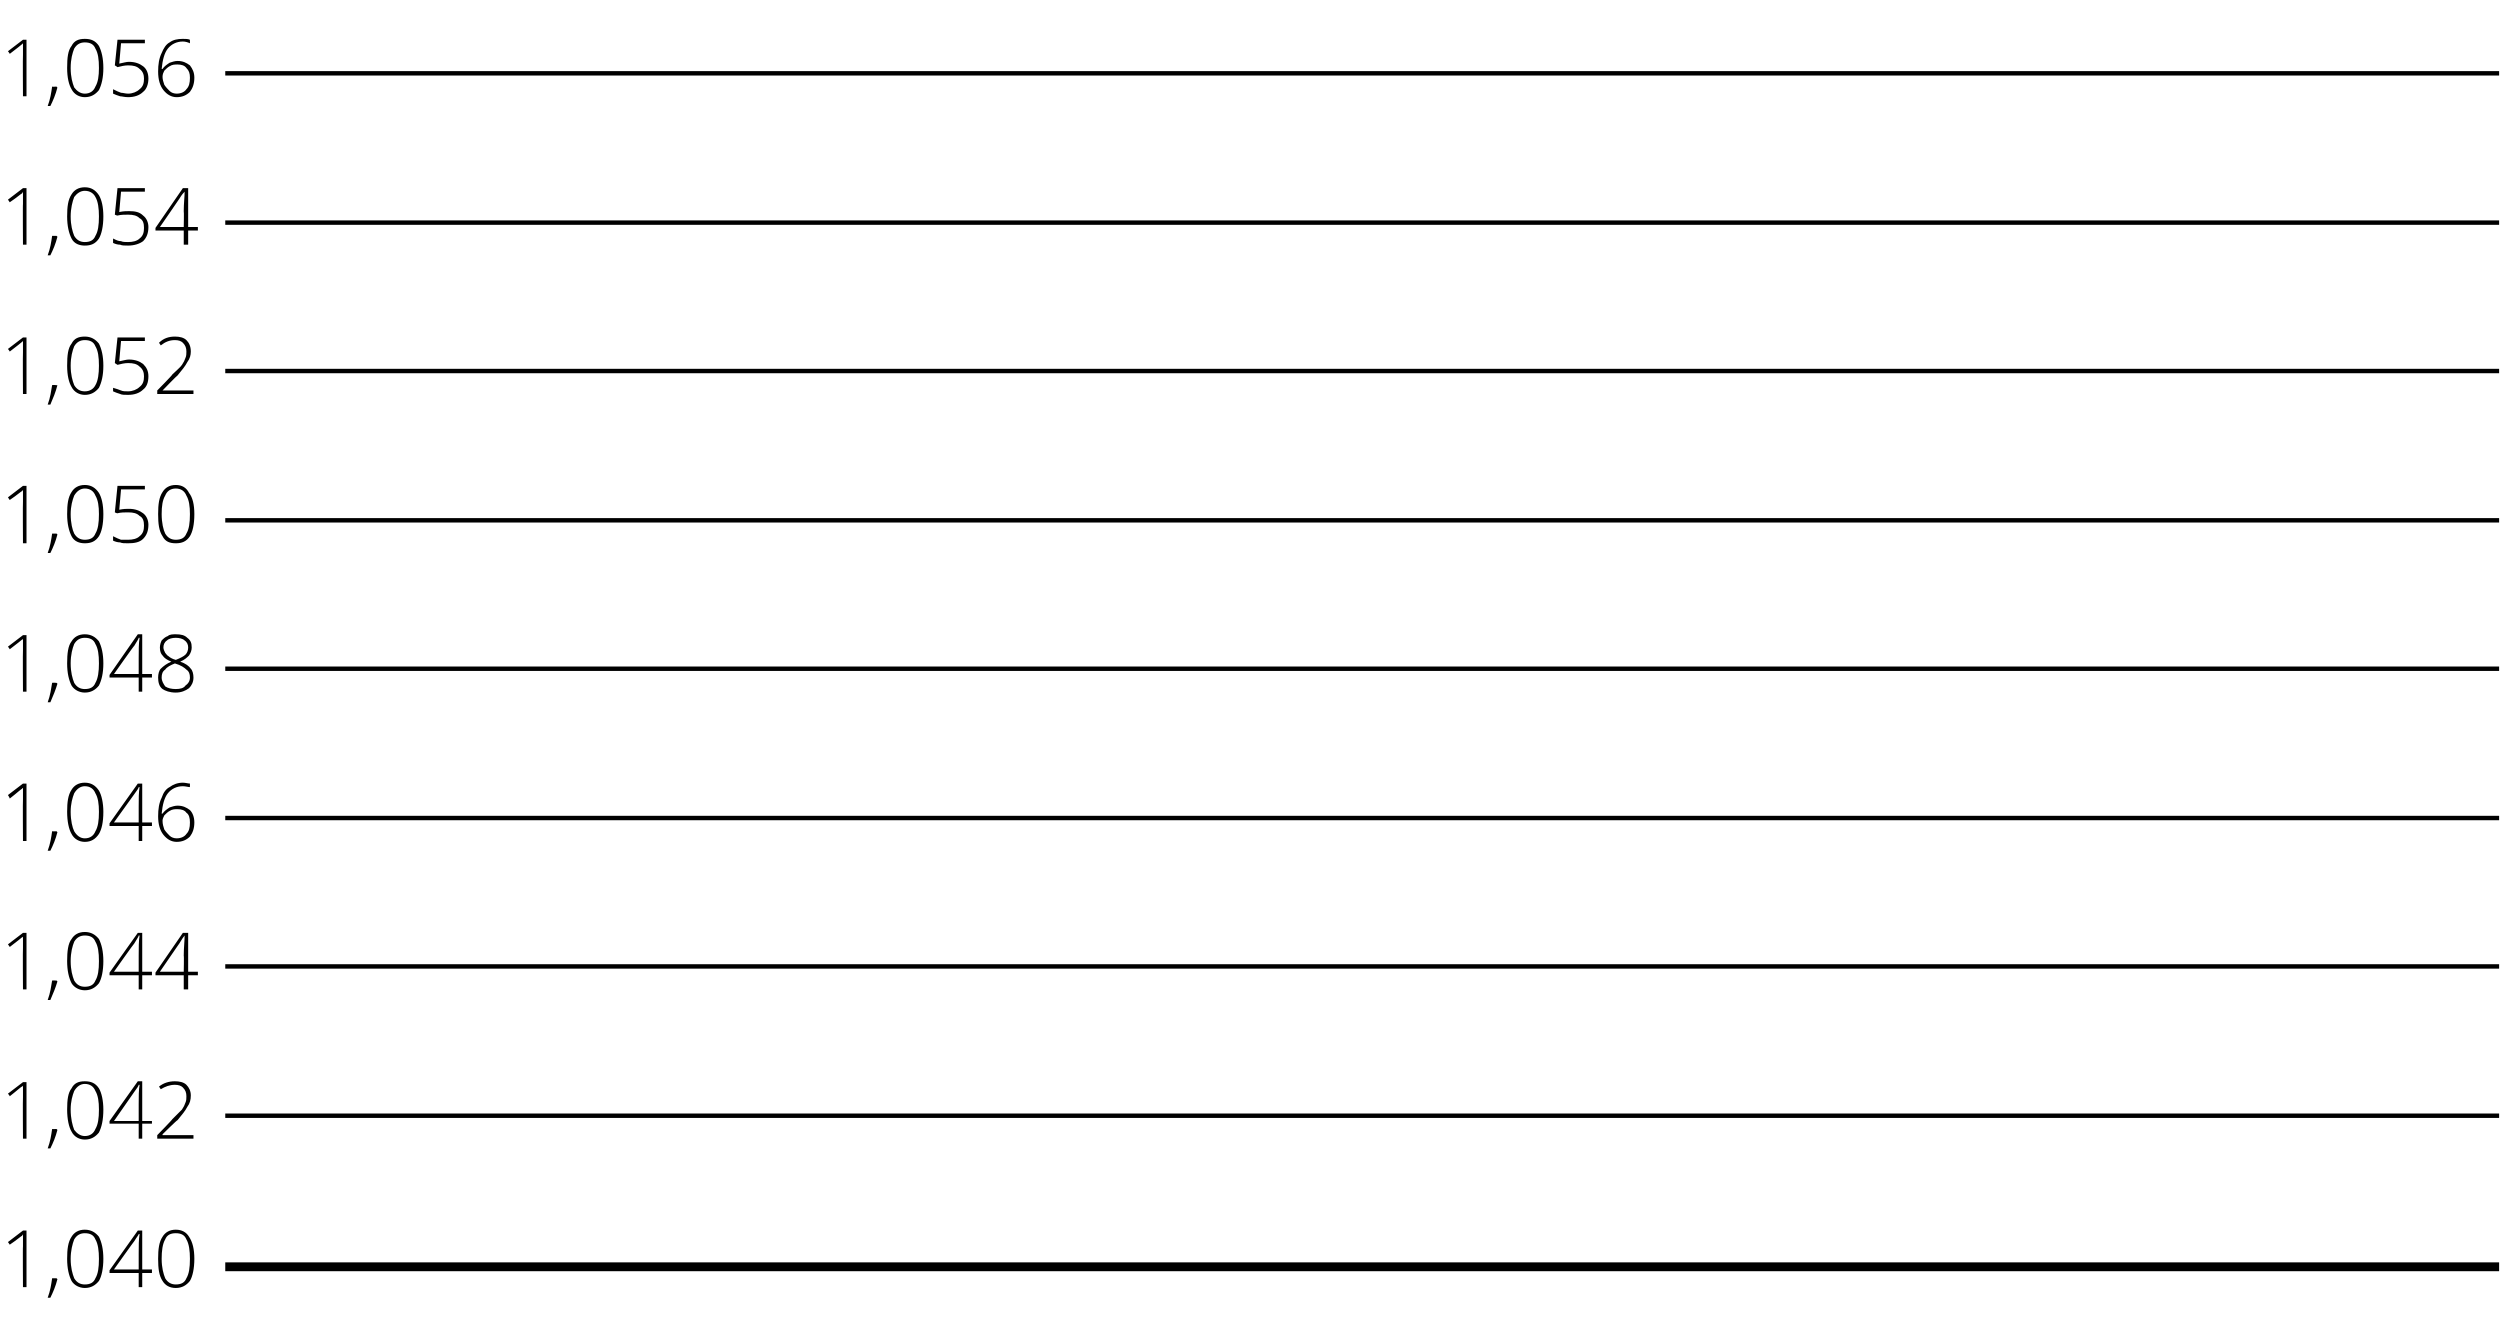 <?xml version="1.0" standalone="no"?><!DOCTYPE svg PUBLIC "-//W3C//DTD SVG 1.1//EN" "http://www.w3.org/Graphics/SVG/1.1/DTD/svg11.dtd"><svg xmlns="http://www.w3.org/2000/svg" version="1.1" width="283px" height="151.2px" viewBox="0 -4 283 151.2" style="top:-4px">  <desc>1,056 1,054 1,052 1,050 1,048 1,046 1,044 1,042 1,040</desc>  <defs/>  <g class="svg-textframe-paragraphrules">    <line class="svg-paragraph-rulebelow" y1="4.3" y2="4.3" x1="25.5" x2="282.9" stroke="#000" stroke-width="0.5"/>    <line class="svg-paragraph-rulebelow" y1="21.2" y2="21.2" x1="25.5" x2="282.9" stroke="#000" stroke-width="0.5"/>    <line class="svg-paragraph-rulebelow" y1="38" y2="38" x1="25.5" x2="282.9" stroke="#000" stroke-width="0.5"/>    <line class="svg-paragraph-rulebelow" y1="54.9" y2="54.9" x1="25.5" x2="282.9" stroke="#000" stroke-width="0.5"/>    <line class="svg-paragraph-rulebelow" y1="71.7" y2="71.7" x1="25.5" x2="282.9" stroke="#000" stroke-width="0.5"/>    <line class="svg-paragraph-rulebelow" y1="88.6" y2="88.6" x1="25.5" x2="282.9" stroke="#000" stroke-width="0.5"/>    <line class="svg-paragraph-rulebelow" y1="105.4" y2="105.4" x1="25.5" x2="282.9" stroke="#000" stroke-width="0.5"/>    <line class="svg-paragraph-rulebelow" y1="122.3" y2="122.3" x1="25.5" x2="282.9" stroke="#000" stroke-width="0.5"/>    <line class="svg-paragraph-rulebelow" y1="139.4" y2="139.4" x1="25.5" x2="282.9" stroke="#000" stroke-width="1"/>  </g>  <g id="Polygon87586">    <path d="M 0.9 136.6 L 2.6 135.3 L 3 135.3 L 3 141.7 L 2.6 141.7 C 2.6 141.7 2.57 137.05 2.6 137.1 C 2.6 136.6 2.6 136.2 2.6 135.7 C 2.6 135.8 2.5 135.8 2.5 135.9 C 2.4 135.9 2 136.3 1.1 136.9 C 1.13 136.92 0.9 136.6 0.9 136.6 Z M 5.4 142.9 C 5.7 142.1 5.8 141.4 5.9 140.7 C 5.92 140.69 6.4 140.7 6.4 140.7 C 6.4 140.7 6.49 140.78 6.5 140.8 C 6.3 141.6 6 142.3 5.7 142.9 C 5.7 142.9 5.4 142.9 5.4 142.9 Z M 7.6 138.5 C 7.6 137.4 7.7 136.6 8.1 136 C 8.4 135.5 8.9 135.2 9.6 135.2 C 10.3 135.2 10.8 135.5 11.2 136 C 11.5 136.6 11.7 137.4 11.7 138.5 C 11.7 139.6 11.5 140.5 11.2 141 C 10.8 141.5 10.3 141.8 9.6 141.8 C 9 141.8 8.4 141.5 8.1 141 C 7.8 140.4 7.6 139.6 7.6 138.5 Z M 8 138.5 C 8 139.5 8.2 140.2 8.4 140.7 C 8.7 141.2 9.1 141.4 9.6 141.4 C 10.2 141.4 10.6 141.2 10.8 140.7 C 11.1 140.2 11.2 139.5 11.2 138.5 C 11.2 137.6 11.1 136.8 10.8 136.3 C 10.6 135.8 10.2 135.6 9.6 135.6 C 9.1 135.6 8.7 135.8 8.4 136.3 C 8.2 136.8 8 137.6 8 138.5 Z M 12.4 140.1 L 12.4 139.8 L 15.6 135.3 L 16.1 135.3 L 16.1 139.7 L 17.2 139.7 L 17.2 140.1 L 16.1 140.1 L 16.1 141.7 L 15.7 141.7 L 15.7 140.1 L 12.4 140.1 Z M 12.9 139.7 L 15.7 139.7 C 15.7 139.7 15.7 137.88 15.7 137.9 C 15.7 137 15.7 136.3 15.8 135.7 C 15.8 135.7 15.7 135.7 15.7 135.7 C 15.7 135.8 15.5 136 15.2 136.5 C 15.19 136.48 12.9 139.7 12.9 139.7 Z M 17.9 138.5 C 17.9 137.4 18 136.6 18.4 136 C 18.7 135.5 19.2 135.2 19.9 135.2 C 20.6 135.2 21.1 135.5 21.4 136 C 21.8 136.6 22 137.4 22 138.5 C 22 139.6 21.8 140.5 21.5 141 C 21.1 141.5 20.6 141.8 19.9 141.8 C 19.2 141.8 18.7 141.5 18.4 141 C 18 140.4 17.9 139.6 17.9 138.5 Z M 18.3 138.5 C 18.3 139.5 18.5 140.2 18.7 140.7 C 19 141.2 19.4 141.4 19.9 141.4 C 20.5 141.4 20.9 141.2 21.1 140.7 C 21.4 140.2 21.5 139.5 21.5 138.5 C 21.5 137.6 21.4 136.8 21.1 136.3 C 20.9 135.8 20.5 135.6 19.9 135.6 C 19.3 135.6 18.9 135.8 18.7 136.3 C 18.4 136.8 18.3 137.6 18.3 138.5 Z " stroke="none" fill="#000"/>  </g>  <g id="Polygon87585">    <path d="M 0.9 119.8 L 2.6 118.5 L 3 118.5 L 3 124.9 L 2.6 124.9 C 2.6 124.9 2.57 120.2 2.6 120.2 C 2.6 119.8 2.6 119.3 2.6 118.9 C 2.6 118.9 2.5 119 2.5 119 C 2.4 119 2 119.4 1.1 120.1 C 1.13 120.07 0.9 119.8 0.9 119.8 Z M 5.4 126 C 5.7 125.2 5.8 124.5 5.9 123.8 C 5.92 123.83 6.4 123.8 6.4 123.8 C 6.4 123.8 6.49 123.92 6.5 123.9 C 6.3 124.7 6 125.4 5.7 126 C 5.7 126 5.4 126 5.4 126 Z M 7.6 121.6 C 7.6 120.5 7.7 119.7 8.1 119.2 C 8.4 118.6 8.9 118.4 9.6 118.4 C 10.3 118.4 10.8 118.6 11.2 119.2 C 11.5 119.7 11.7 120.6 11.7 121.6 C 11.7 122.8 11.5 123.6 11.2 124.2 C 10.8 124.7 10.3 125 9.6 125 C 9 125 8.4 124.7 8.1 124.1 C 7.8 123.6 7.6 122.7 7.6 121.6 Z M 8 121.6 C 8 122.6 8.2 123.4 8.4 123.9 C 8.7 124.3 9.1 124.6 9.6 124.6 C 10.2 124.6 10.6 124.3 10.8 123.8 C 11.1 123.3 11.2 122.6 11.2 121.6 C 11.2 120.7 11.1 120 10.8 119.5 C 10.6 119 10.2 118.7 9.6 118.7 C 9.1 118.7 8.7 119 8.4 119.5 C 8.2 120 8 120.7 8 121.6 Z M 12.4 123.2 L 12.4 122.9 L 15.6 118.4 L 16.1 118.4 L 16.1 122.9 L 17.2 122.9 L 17.2 123.2 L 16.1 123.2 L 16.1 124.9 L 15.7 124.9 L 15.7 123.2 L 12.4 123.2 Z M 12.9 122.9 L 15.7 122.9 C 15.7 122.9 15.7 121.02 15.7 121 C 15.7 120.1 15.7 119.4 15.8 118.8 C 15.8 118.8 15.7 118.8 15.7 118.8 C 15.7 118.9 15.5 119.2 15.2 119.6 C 15.19 119.62 12.9 122.9 12.9 122.9 Z M 17.8 124.9 L 17.8 124.5 C 17.8 124.5 19.55 122.71 19.5 122.7 C 20 122.2 20.4 121.8 20.6 121.6 C 20.8 121.3 20.9 121.1 21 120.8 C 21.1 120.6 21.1 120.3 21.1 120.1 C 21.1 119.7 21 119.4 20.7 119.1 C 20.5 118.9 20.2 118.8 19.8 118.8 C 19.2 118.8 18.7 119 18.2 119.3 C 18.2 119.3 18 119 18 119 C 18.5 118.6 19.1 118.4 19.8 118.4 C 20.3 118.4 20.8 118.5 21.1 118.8 C 21.4 119.1 21.6 119.5 21.6 120 C 21.6 120.5 21.5 120.9 21.2 121.3 C 21 121.7 20.6 122.2 20.1 122.8 C 20.07 122.75 18.4 124.4 18.4 124.4 L 18.4 124.5 L 21.9 124.5 L 21.9 124.9 L 17.8 124.9 Z " stroke="none" fill="#000"/>  </g>  <g id="Polygon87584">    <path d="M 0.9 102.9 L 2.6 101.6 L 3 101.6 L 3 108 L 2.6 108 C 2.6 108 2.57 103.34 2.6 103.3 C 2.6 102.9 2.6 102.5 2.6 102 C 2.6 102.1 2.5 102.1 2.5 102.1 C 2.4 102.2 2 102.5 1.1 103.2 C 1.13 103.21 0.9 102.9 0.9 102.9 Z M 5.4 109.2 C 5.7 108.4 5.8 107.6 5.9 107 C 5.92 106.97 6.4 107 6.4 107 C 6.4 107 6.49 107.07 6.5 107.1 C 6.3 107.8 6 108.5 5.7 109.2 C 5.7 109.2 5.4 109.2 5.4 109.2 Z M 7.6 104.8 C 7.6 103.7 7.7 102.8 8.1 102.3 C 8.4 101.8 8.9 101.5 9.6 101.5 C 10.3 101.5 10.8 101.8 11.2 102.3 C 11.5 102.9 11.7 103.7 11.7 104.8 C 11.7 105.9 11.5 106.8 11.2 107.3 C 10.8 107.8 10.3 108.1 9.6 108.1 C 9 108.1 8.4 107.8 8.1 107.3 C 7.8 106.7 7.6 105.9 7.6 104.8 Z M 8 104.8 C 8 105.8 8.2 106.5 8.4 107 C 8.7 107.5 9.1 107.7 9.6 107.7 C 10.2 107.7 10.6 107.5 10.8 107 C 11.1 106.5 11.2 105.8 11.2 104.8 C 11.2 103.8 11.1 103.1 10.8 102.6 C 10.6 102.1 10.2 101.9 9.6 101.9 C 9.1 101.9 8.7 102.1 8.4 102.6 C 8.2 103.1 8 103.8 8 104.8 Z M 12.4 106.4 L 12.4 106.1 L 15.6 101.6 L 16.1 101.6 L 16.1 106 L 17.2 106 L 17.2 106.4 L 16.1 106.4 L 16.1 108 L 15.7 108 L 15.7 106.4 L 12.4 106.4 Z M 12.9 106 L 15.7 106 C 15.7 106 15.7 104.17 15.7 104.2 C 15.7 103.3 15.7 102.5 15.8 101.9 C 15.8 101.9 15.7 101.9 15.7 101.9 C 15.7 102 15.5 102.3 15.2 102.8 C 15.19 102.76 12.9 106 12.9 106 Z M 17.6 106.4 L 17.6 106.1 L 20.7 101.6 L 21.3 101.6 L 21.3 106 L 22.4 106 L 22.4 106.4 L 21.3 106.4 L 21.3 108 L 20.8 108 L 20.8 106.4 L 17.6 106.4 Z M 18.1 106 L 20.8 106 C 20.8 106 20.84 104.17 20.8 104.2 C 20.8 103.3 20.9 102.5 20.9 101.9 C 20.9 101.9 20.9 101.9 20.9 101.9 C 20.8 102 20.6 102.3 20.3 102.8 C 20.32 102.76 18.1 106 18.1 106 Z " stroke="none" fill="#000"/>  </g>  <g id="Polygon87583">    <path d="M 0.9 86 L 2.6 84.7 L 3 84.7 L 3 91.2 L 2.6 91.2 C 2.6 91.2 2.57 86.48 2.6 86.5 C 2.6 86.1 2.6 85.6 2.6 85.2 C 2.6 85.2 2.5 85.2 2.5 85.3 C 2.4 85.3 2 85.7 1.1 86.4 C 1.13 86.36 0.9 86 0.9 86 Z M 5.4 92.3 C 5.7 91.5 5.8 90.8 5.9 90.1 C 5.92 90.12 6.4 90.1 6.4 90.1 C 6.4 90.1 6.49 90.21 6.5 90.2 C 6.3 91 6 91.7 5.7 92.3 C 5.7 92.3 5.4 92.3 5.4 92.3 Z M 7.6 87.9 C 7.6 86.8 7.7 86 8.1 85.4 C 8.4 84.9 8.9 84.6 9.6 84.6 C 10.3 84.6 10.8 84.9 11.2 85.5 C 11.5 86 11.7 86.9 11.7 87.9 C 11.7 89.1 11.5 89.9 11.2 90.4 C 10.8 91 10.3 91.3 9.6 91.3 C 9 91.3 8.4 91 8.1 90.4 C 7.8 89.9 7.6 89 7.6 87.9 Z M 8 87.9 C 8 88.9 8.2 89.7 8.4 90.1 C 8.7 90.6 9.1 90.9 9.6 90.9 C 10.2 90.9 10.6 90.6 10.8 90.1 C 11.1 89.6 11.2 88.9 11.2 87.9 C 11.2 87 11.1 86.3 10.8 85.8 C 10.6 85.3 10.2 85 9.6 85 C 9.1 85 8.7 85.3 8.4 85.8 C 8.2 86.3 8 87 8 87.9 Z M 12.4 89.5 L 12.4 89.2 L 15.6 84.7 L 16.1 84.7 L 16.1 89.1 L 17.2 89.1 L 17.2 89.5 L 16.1 89.5 L 16.1 91.2 L 15.7 91.2 L 15.7 89.5 L 12.4 89.5 Z M 12.9 89.1 L 15.7 89.1 C 15.7 89.1 15.7 87.31 15.7 87.3 C 15.7 86.4 15.7 85.7 15.8 85.1 C 15.8 85.1 15.7 85.1 15.7 85.1 C 15.7 85.2 15.5 85.5 15.2 85.9 C 15.19 85.91 12.9 89.1 12.9 89.1 Z M 17.9 88.4 C 17.9 87.6 18 86.9 18.3 86.3 C 18.5 85.7 18.8 85.3 19.2 85.1 C 19.6 84.8 20.1 84.6 20.7 84.6 C 21 84.6 21.3 84.7 21.5 84.7 C 21.5 84.7 21.5 85.1 21.5 85.1 C 21.3 85.1 21 85 20.7 85 C 20 85 19.4 85.3 19 85.8 C 18.6 86.3 18.4 87.1 18.3 88.1 C 18.3 88.1 18.4 88.1 18.4 88.1 C 18.6 87.8 18.9 87.6 19.2 87.4 C 19.5 87.3 19.8 87.2 20.1 87.2 C 20.7 87.2 21.1 87.4 21.5 87.7 C 21.8 88 22 88.5 22 89.1 C 22 89.8 21.8 90.3 21.5 90.7 C 21.1 91.1 20.6 91.3 20 91.3 C 19.4 91.3 18.9 91 18.5 90.5 C 18.1 90 17.9 89.3 17.9 88.4 Z M 18.4 88.9 C 18.4 89.3 18.5 89.6 18.6 89.9 C 18.8 90.2 19 90.4 19.2 90.6 C 19.4 90.8 19.7 90.9 20 90.9 C 20.5 90.9 20.9 90.7 21.1 90.4 C 21.4 90.1 21.5 89.7 21.5 89.1 C 21.5 88.6 21.4 88.2 21.1 88 C 20.9 87.7 20.5 87.6 20.1 87.6 C 19.8 87.6 19.5 87.6 19.2 87.8 C 19 87.9 18.8 88.1 18.6 88.3 C 18.5 88.5 18.4 88.7 18.4 88.9 Z " stroke="none" fill="#000"/>  </g>  <g id="Polygon87582">    <path d="M 0.9 69.2 L 2.6 67.9 L 3 67.9 L 3 74.3 L 2.6 74.3 C 2.6 74.3 2.57 69.63 2.6 69.6 C 2.6 69.2 2.6 68.8 2.6 68.3 C 2.6 68.4 2.5 68.4 2.5 68.4 C 2.4 68.5 2 68.8 1.1 69.5 C 1.13 69.5 0.9 69.2 0.9 69.2 Z M 5.4 75.5 C 5.7 74.7 5.8 73.9 5.9 73.3 C 5.92 73.26 6.4 73.3 6.4 73.3 C 6.4 73.3 6.49 73.36 6.5 73.4 C 6.3 74.1 6 74.8 5.7 75.5 C 5.7 75.5 5.4 75.5 5.4 75.5 Z M 7.6 71.1 C 7.6 70 7.7 69.1 8.1 68.6 C 8.4 68.1 8.9 67.8 9.6 67.8 C 10.3 67.8 10.8 68.1 11.2 68.6 C 11.5 69.2 11.7 70 11.7 71.1 C 11.7 72.2 11.5 73 11.2 73.6 C 10.8 74.1 10.3 74.4 9.6 74.4 C 9 74.4 8.4 74.1 8.1 73.6 C 7.8 73 7.6 72.2 7.6 71.1 Z M 8 71.1 C 8 72.1 8.2 72.8 8.4 73.3 C 8.7 73.8 9.1 74 9.6 74 C 10.2 74 10.6 73.8 10.8 73.3 C 11.1 72.8 11.2 72 11.2 71.1 C 11.2 70.1 11.1 69.4 10.8 68.9 C 10.6 68.4 10.2 68.2 9.6 68.2 C 9.1 68.2 8.7 68.4 8.4 68.9 C 8.2 69.4 8 70.1 8 71.1 Z M 12.4 72.7 L 12.4 72.4 L 15.6 67.8 L 16.1 67.8 L 16.1 72.3 L 17.2 72.3 L 17.2 72.7 L 16.1 72.7 L 16.1 74.3 L 15.7 74.3 L 15.7 72.7 L 12.4 72.7 Z M 12.9 72.3 L 15.7 72.3 C 15.7 72.3 15.7 70.46 15.7 70.5 C 15.7 69.6 15.7 68.8 15.8 68.2 C 15.8 68.2 15.7 68.2 15.7 68.2 C 15.7 68.3 15.5 68.6 15.2 69.1 C 15.19 69.05 12.9 72.3 12.9 72.3 Z M 17.9 72.7 C 17.9 72.3 18 71.9 18.2 71.7 C 18.5 71.4 18.9 71.1 19.4 70.9 C 18.9 70.7 18.6 70.5 18.4 70.2 C 18.2 70 18.1 69.7 18.1 69.3 C 18.1 69 18.2 68.7 18.3 68.5 C 18.5 68.3 18.7 68.1 19 68 C 19.2 67.8 19.6 67.8 19.9 67.8 C 20.5 67.8 20.9 67.9 21.2 68.2 C 21.6 68.5 21.7 68.8 21.7 69.3 C 21.7 69.6 21.6 69.9 21.4 70.2 C 21.2 70.4 20.9 70.7 20.4 70.9 C 21 71.1 21.4 71.4 21.6 71.7 C 21.8 71.9 21.9 72.3 21.9 72.7 C 21.9 73.2 21.7 73.6 21.4 73.9 C 21 74.2 20.5 74.4 19.9 74.4 C 19.2 74.4 18.7 74.2 18.4 74 C 18 73.7 17.9 73.2 17.9 72.7 Z M 18.3 72.7 C 18.3 73.1 18.5 73.4 18.7 73.7 C 19 73.9 19.4 74 19.9 74 C 20.4 74 20.8 73.9 21 73.6 C 21.3 73.4 21.5 73.1 21.5 72.7 C 21.5 72.3 21.4 72 21.1 71.8 C 20.9 71.6 20.5 71.3 19.8 71.1 C 19.3 71.3 18.9 71.5 18.7 71.8 C 18.4 72 18.3 72.3 18.3 72.7 Z M 18.5 69.3 C 18.5 69.5 18.6 69.7 18.7 69.9 C 18.8 70 18.9 70.2 19.1 70.3 C 19.2 70.4 19.5 70.6 19.9 70.7 C 20.4 70.5 20.8 70.3 21 70.1 C 21.2 69.9 21.3 69.6 21.3 69.3 C 21.3 69 21.2 68.7 20.9 68.5 C 20.7 68.3 20.3 68.2 19.9 68.2 C 19.5 68.2 19.1 68.3 18.9 68.5 C 18.6 68.7 18.5 69 18.5 69.3 Z " stroke="none" fill="#000"/>  </g>  <g id="Polygon87581">    <path d="M 0.9 52.3 L 2.6 51 L 3 51 L 3 57.5 L 2.6 57.5 C 2.6 57.5 2.57 52.77 2.6 52.8 C 2.6 52.3 2.6 51.9 2.6 51.5 C 2.6 51.5 2.5 51.5 2.5 51.6 C 2.4 51.6 2 52 1.1 52.6 C 1.13 52.65 0.9 52.3 0.9 52.3 Z M 5.4 58.6 C 5.7 57.8 5.8 57.1 5.9 56.4 C 5.92 56.41 6.4 56.4 6.4 56.4 C 6.4 56.4 6.49 56.5 6.5 56.5 C 6.3 57.3 6 58 5.7 58.6 C 5.7 58.6 5.4 58.6 5.4 58.6 Z M 7.6 54.2 C 7.6 53.1 7.7 52.3 8.1 51.7 C 8.4 51.2 8.9 50.9 9.6 50.9 C 10.3 50.9 10.8 51.2 11.2 51.8 C 11.5 52.3 11.7 53.1 11.7 54.2 C 11.7 55.4 11.5 56.2 11.2 56.7 C 10.8 57.3 10.3 57.5 9.6 57.5 C 9 57.5 8.4 57.3 8.1 56.7 C 7.8 56.1 7.6 55.3 7.6 54.2 Z M 8 54.2 C 8 55.2 8.2 56 8.4 56.4 C 8.7 56.9 9.1 57.1 9.6 57.1 C 10.2 57.1 10.6 56.9 10.8 56.4 C 11.1 55.9 11.2 55.2 11.2 54.2 C 11.2 53.3 11.1 52.6 10.8 52.1 C 10.6 51.6 10.2 51.3 9.6 51.3 C 9.1 51.3 8.7 51.6 8.4 52.1 C 8.2 52.6 8 53.3 8 54.2 Z M 12.8 57.2 C 12.8 57.2 12.8 56.7 12.8 56.7 C 13.2 56.9 13.4 57 13.7 57.1 C 13.9 57.1 14.2 57.1 14.5 57.1 C 15 57.1 15.5 57 15.8 56.7 C 16.2 56.4 16.3 56 16.3 55.5 C 16.3 55 16.2 54.6 15.8 54.4 C 15.5 54.1 15.1 54 14.5 54 C 14.1 54 13.7 54 13.3 54.1 C 13.29 54.14 13 54 13 54 L 13.3 51 L 16.4 51 L 16.4 51.4 L 13.7 51.4 C 13.7 51.4 13.5 53.72 13.5 53.7 C 14 53.6 14.3 53.6 14.6 53.6 C 15.3 53.6 15.8 53.8 16.2 54.1 C 16.6 54.4 16.8 54.9 16.8 55.4 C 16.8 56.1 16.6 56.6 16.2 57 C 15.8 57.4 15.2 57.5 14.5 57.5 C 14.1 57.5 13.8 57.5 13.6 57.4 C 13.3 57.4 13 57.3 12.8 57.2 Z M 17.9 54.2 C 17.9 53.1 18 52.3 18.4 51.7 C 18.7 51.2 19.2 50.9 19.9 50.9 C 20.6 50.9 21.1 51.2 21.4 51.8 C 21.8 52.3 22 53.1 22 54.2 C 22 55.4 21.8 56.2 21.5 56.7 C 21.1 57.3 20.6 57.5 19.9 57.5 C 19.2 57.5 18.7 57.3 18.4 56.7 C 18 56.1 17.9 55.3 17.9 54.2 Z M 18.3 54.2 C 18.3 55.2 18.5 56 18.7 56.4 C 19 56.9 19.4 57.1 19.9 57.1 C 20.5 57.1 20.9 56.9 21.1 56.4 C 21.4 55.9 21.5 55.2 21.5 54.2 C 21.5 53.3 21.4 52.6 21.1 52.1 C 20.9 51.6 20.5 51.3 19.9 51.3 C 19.3 51.3 18.9 51.6 18.7 52.1 C 18.4 52.6 18.3 53.3 18.3 54.2 Z " stroke="none" fill="#000"/>  </g>  <g id="Polygon87580">    <path d="M 0.9 35.5 L 2.6 34.2 L 3 34.2 L 3 40.6 L 2.6 40.6 C 2.6 40.6 2.57 35.92 2.6 35.9 C 2.6 35.5 2.6 35.1 2.6 34.6 C 2.6 34.6 2.5 34.7 2.5 34.7 C 2.4 34.8 2 35.1 1.1 35.8 C 1.13 35.79 0.9 35.5 0.9 35.5 Z M 5.4 41.8 C 5.7 41 5.8 40.2 5.9 39.6 C 5.92 39.55 6.4 39.6 6.4 39.6 C 6.4 39.6 6.49 39.64 6.5 39.6 C 6.3 40.4 6 41.1 5.7 41.8 C 5.7 41.8 5.4 41.8 5.4 41.8 Z M 7.6 37.4 C 7.6 36.2 7.7 35.4 8.1 34.9 C 8.4 34.3 8.9 34.1 9.6 34.1 C 10.3 34.1 10.8 34.4 11.2 34.9 C 11.5 35.5 11.7 36.3 11.7 37.4 C 11.7 38.5 11.5 39.3 11.2 39.9 C 10.8 40.4 10.3 40.7 9.6 40.7 C 9 40.7 8.4 40.4 8.1 39.8 C 7.8 39.3 7.6 38.5 7.6 37.4 Z M 8 37.4 C 8 38.4 8.2 39.1 8.4 39.6 C 8.7 40.1 9.1 40.3 9.6 40.3 C 10.2 40.3 10.6 40 10.8 39.6 C 11.1 39.1 11.2 38.3 11.2 37.4 C 11.2 36.4 11.1 35.7 10.8 35.2 C 10.6 34.7 10.2 34.5 9.6 34.5 C 9.1 34.5 8.7 34.7 8.4 35.2 C 8.2 35.7 8 36.4 8 37.4 Z M 12.8 40.3 C 12.8 40.3 12.8 39.9 12.8 39.9 C 13.2 40 13.4 40.1 13.7 40.2 C 13.9 40.3 14.2 40.3 14.5 40.3 C 15 40.3 15.5 40.1 15.8 39.8 C 16.2 39.5 16.3 39.1 16.3 38.6 C 16.3 38.2 16.2 37.8 15.8 37.5 C 15.5 37.2 15.1 37.1 14.5 37.1 C 14.1 37.1 13.7 37.2 13.3 37.3 C 13.29 37.28 13 37.1 13 37.1 L 13.3 34.2 L 16.4 34.2 L 16.4 34.6 L 13.7 34.6 C 13.7 34.6 13.5 36.86 13.5 36.9 C 14 36.8 14.3 36.7 14.6 36.7 C 15.3 36.7 15.8 36.9 16.2 37.2 C 16.6 37.6 16.8 38 16.8 38.6 C 16.8 39.3 16.6 39.8 16.2 40.1 C 15.8 40.5 15.2 40.7 14.5 40.7 C 14.1 40.7 13.8 40.7 13.6 40.6 C 13.3 40.5 13 40.4 12.8 40.3 Z M 17.8 40.6 L 17.8 40.2 C 17.8 40.2 19.55 38.43 19.5 38.4 C 20 37.9 20.4 37.6 20.6 37.3 C 20.8 37 20.9 36.8 21 36.5 C 21.1 36.3 21.1 36 21.1 35.8 C 21.1 35.4 21 35.1 20.7 34.8 C 20.5 34.6 20.2 34.5 19.8 34.5 C 19.2 34.5 18.7 34.7 18.2 35.1 C 18.2 35.1 18 34.8 18 34.8 C 18.5 34.3 19.1 34.1 19.8 34.1 C 20.3 34.1 20.8 34.2 21.1 34.5 C 21.4 34.8 21.6 35.2 21.6 35.8 C 21.6 36.2 21.5 36.6 21.2 37 C 21 37.4 20.6 37.9 20.1 38.5 C 20.07 38.47 18.4 40.2 18.4 40.2 L 18.4 40.2 L 21.9 40.2 L 21.9 40.6 L 17.8 40.6 Z " stroke="none" fill="#000"/>  </g>  <g id="Polygon87579">    <path d="M 0.9 18.6 L 2.6 17.3 L 3 17.3 L 3 23.7 L 2.6 23.7 C 2.6 23.7 2.57 19.06 2.6 19.1 C 2.6 18.6 2.6 18.2 2.6 17.7 C 2.6 17.8 2.5 17.8 2.5 17.9 C 2.4 17.9 2 18.3 1.1 18.9 C 1.13 18.93 0.9 18.6 0.9 18.6 Z M 5.4 24.9 C 5.7 24.1 5.8 23.4 5.9 22.7 C 5.92 22.7 6.4 22.7 6.4 22.7 C 6.4 22.7 6.49 22.79 6.5 22.8 C 6.3 23.6 6 24.3 5.7 24.9 C 5.7 24.9 5.4 24.9 5.4 24.9 Z M 7.6 20.5 C 7.6 19.4 7.7 18.6 8.1 18 C 8.4 17.5 8.9 17.2 9.6 17.2 C 10.3 17.2 10.8 17.5 11.2 18.1 C 11.5 18.6 11.7 19.4 11.7 20.5 C 11.7 21.6 11.5 22.5 11.2 23 C 10.8 23.6 10.3 23.8 9.6 23.8 C 9 23.8 8.4 23.6 8.1 23 C 7.8 22.4 7.6 21.6 7.6 20.5 Z M 8 20.5 C 8 21.5 8.2 22.2 8.4 22.7 C 8.7 23.2 9.1 23.4 9.6 23.4 C 10.2 23.4 10.6 23.2 10.8 22.7 C 11.1 22.2 11.2 21.5 11.2 20.5 C 11.2 19.6 11.1 18.8 10.8 18.3 C 10.6 17.9 10.2 17.6 9.6 17.6 C 9.1 17.6 8.7 17.9 8.4 18.3 C 8.2 18.8 8 19.6 8 20.5 Z M 12.8 23.5 C 12.8 23.5 12.8 23 12.8 23 C 13.2 23.2 13.4 23.3 13.7 23.3 C 13.9 23.4 14.2 23.4 14.5 23.4 C 15 23.4 15.5 23.3 15.8 23 C 16.2 22.7 16.3 22.3 16.3 21.8 C 16.3 21.3 16.2 20.9 15.8 20.7 C 15.5 20.4 15.1 20.3 14.5 20.3 C 14.1 20.3 13.7 20.3 13.3 20.4 C 13.29 20.43 13 20.3 13 20.3 L 13.3 17.3 L 16.4 17.3 L 16.4 17.7 L 13.7 17.7 C 13.7 17.7 13.5 20.01 13.5 20 C 14 19.9 14.3 19.9 14.6 19.9 C 15.3 19.9 15.8 20 16.2 20.4 C 16.6 20.7 16.8 21.2 16.8 21.7 C 16.8 22.4 16.6 22.9 16.2 23.3 C 15.8 23.6 15.2 23.8 14.5 23.8 C 14.1 23.8 13.8 23.8 13.6 23.7 C 13.3 23.7 13 23.6 12.8 23.5 Z M 17.6 22.1 L 17.6 21.8 L 20.7 17.3 L 21.3 17.3 L 21.3 21.7 L 22.4 21.7 L 22.4 22.1 L 21.3 22.1 L 21.3 23.7 L 20.8 23.7 L 20.8 22.1 L 17.6 22.1 Z M 18.1 21.7 L 20.8 21.7 C 20.8 21.7 20.84 19.89 20.8 19.9 C 20.8 19 20.9 18.3 20.9 17.7 C 20.9 17.7 20.9 17.7 20.9 17.7 C 20.8 17.8 20.6 18 20.3 18.5 C 20.32 18.49 18.1 21.7 18.1 21.7 Z " stroke="none" fill="#000"/>  </g>  <g id="Polygon87578">    <path d="M 0.9 1.8 L 2.6 0.5 L 3 0.5 L 3 6.9 L 2.6 6.9 C 2.6 6.9 2.57 2.21 2.6 2.2 C 2.6 1.8 2.6 1.3 2.6 0.9 C 2.6 0.9 2.5 1 2.5 1 C 2.4 1.1 2 1.4 1.1 2.1 C 1.13 2.08 0.9 1.8 0.9 1.8 Z M 5.4 8 C 5.7 7.2 5.8 6.5 5.9 5.8 C 5.92 5.84 6.4 5.8 6.4 5.8 C 6.4 5.8 6.49 5.93 6.5 5.9 C 6.3 6.7 6 7.4 5.7 8 C 5.7 8 5.4 8 5.4 8 Z M 7.6 3.7 C 7.6 2.5 7.7 1.7 8.1 1.2 C 8.4 0.6 8.9 0.4 9.6 0.4 C 10.3 0.4 10.8 0.6 11.2 1.2 C 11.5 1.8 11.7 2.6 11.7 3.7 C 11.7 4.8 11.5 5.6 11.2 6.2 C 10.8 6.7 10.3 7 9.6 7 C 9 7 8.4 6.7 8.1 6.1 C 7.8 5.6 7.6 4.8 7.6 3.7 Z M 8 3.7 C 8 4.7 8.2 5.4 8.4 5.9 C 8.7 6.3 9.1 6.6 9.6 6.6 C 10.2 6.6 10.6 6.3 10.8 5.8 C 11.1 5.3 11.2 4.6 11.2 3.7 C 11.2 2.7 11.1 2 10.8 1.5 C 10.6 1 10.2 0.8 9.6 0.8 C 9.1 0.8 8.7 1 8.4 1.5 C 8.2 2 8 2.7 8 3.7 Z M 12.8 6.6 C 12.8 6.6 12.8 6.1 12.8 6.1 C 13.2 6.3 13.4 6.4 13.7 6.5 C 13.9 6.5 14.2 6.6 14.5 6.6 C 15 6.6 15.5 6.4 15.8 6.1 C 16.2 5.8 16.3 5.4 16.3 4.9 C 16.3 4.5 16.2 4.1 15.8 3.8 C 15.5 3.5 15.1 3.4 14.5 3.4 C 14.1 3.4 13.7 3.5 13.3 3.6 C 13.29 3.57 13 3.4 13 3.4 L 13.3 0.5 L 16.4 0.5 L 16.4 0.9 L 13.7 0.9 C 13.7 0.9 13.5 3.15 13.5 3.2 C 14 3.1 14.3 3 14.6 3 C 15.3 3 15.8 3.2 16.2 3.5 C 16.6 3.8 16.8 4.3 16.8 4.9 C 16.8 5.5 16.6 6.1 16.2 6.4 C 15.8 6.8 15.2 7 14.5 7 C 14.1 7 13.8 6.9 13.6 6.9 C 13.3 6.8 13 6.7 12.8 6.6 Z M 17.9 4.1 C 17.9 3.3 18 2.6 18.3 2 C 18.5 1.5 18.8 1 19.2 0.8 C 19.6 0.5 20.1 0.4 20.7 0.4 C 21 0.4 21.3 0.4 21.5 0.5 C 21.5 0.5 21.5 0.9 21.5 0.9 C 21.3 0.8 21 0.7 20.7 0.7 C 20 0.7 19.4 1 19 1.5 C 18.6 2 18.4 2.8 18.3 3.8 C 18.3 3.8 18.4 3.8 18.4 3.8 C 18.6 3.5 18.9 3.3 19.2 3.1 C 19.5 3 19.8 2.9 20.1 2.9 C 20.7 2.9 21.1 3.1 21.5 3.4 C 21.8 3.8 22 4.2 22 4.8 C 22 5.5 21.8 6 21.5 6.4 C 21.1 6.8 20.6 7 20 7 C 19.4 7 18.9 6.7 18.5 6.2 C 18.1 5.7 17.9 5 17.9 4.1 Z M 18.4 4.7 C 18.4 5 18.5 5.3 18.6 5.6 C 18.8 5.9 19 6.1 19.2 6.3 C 19.4 6.5 19.7 6.6 20 6.6 C 20.5 6.6 20.9 6.4 21.1 6.1 C 21.4 5.8 21.5 5.4 21.5 4.8 C 21.5 4.3 21.4 4 21.1 3.7 C 20.9 3.4 20.5 3.3 20.1 3.3 C 19.8 3.3 19.5 3.3 19.2 3.5 C 19 3.6 18.8 3.8 18.6 4 C 18.5 4.2 18.4 4.4 18.4 4.7 Z " stroke="none" fill="#000"/>  </g></svg>